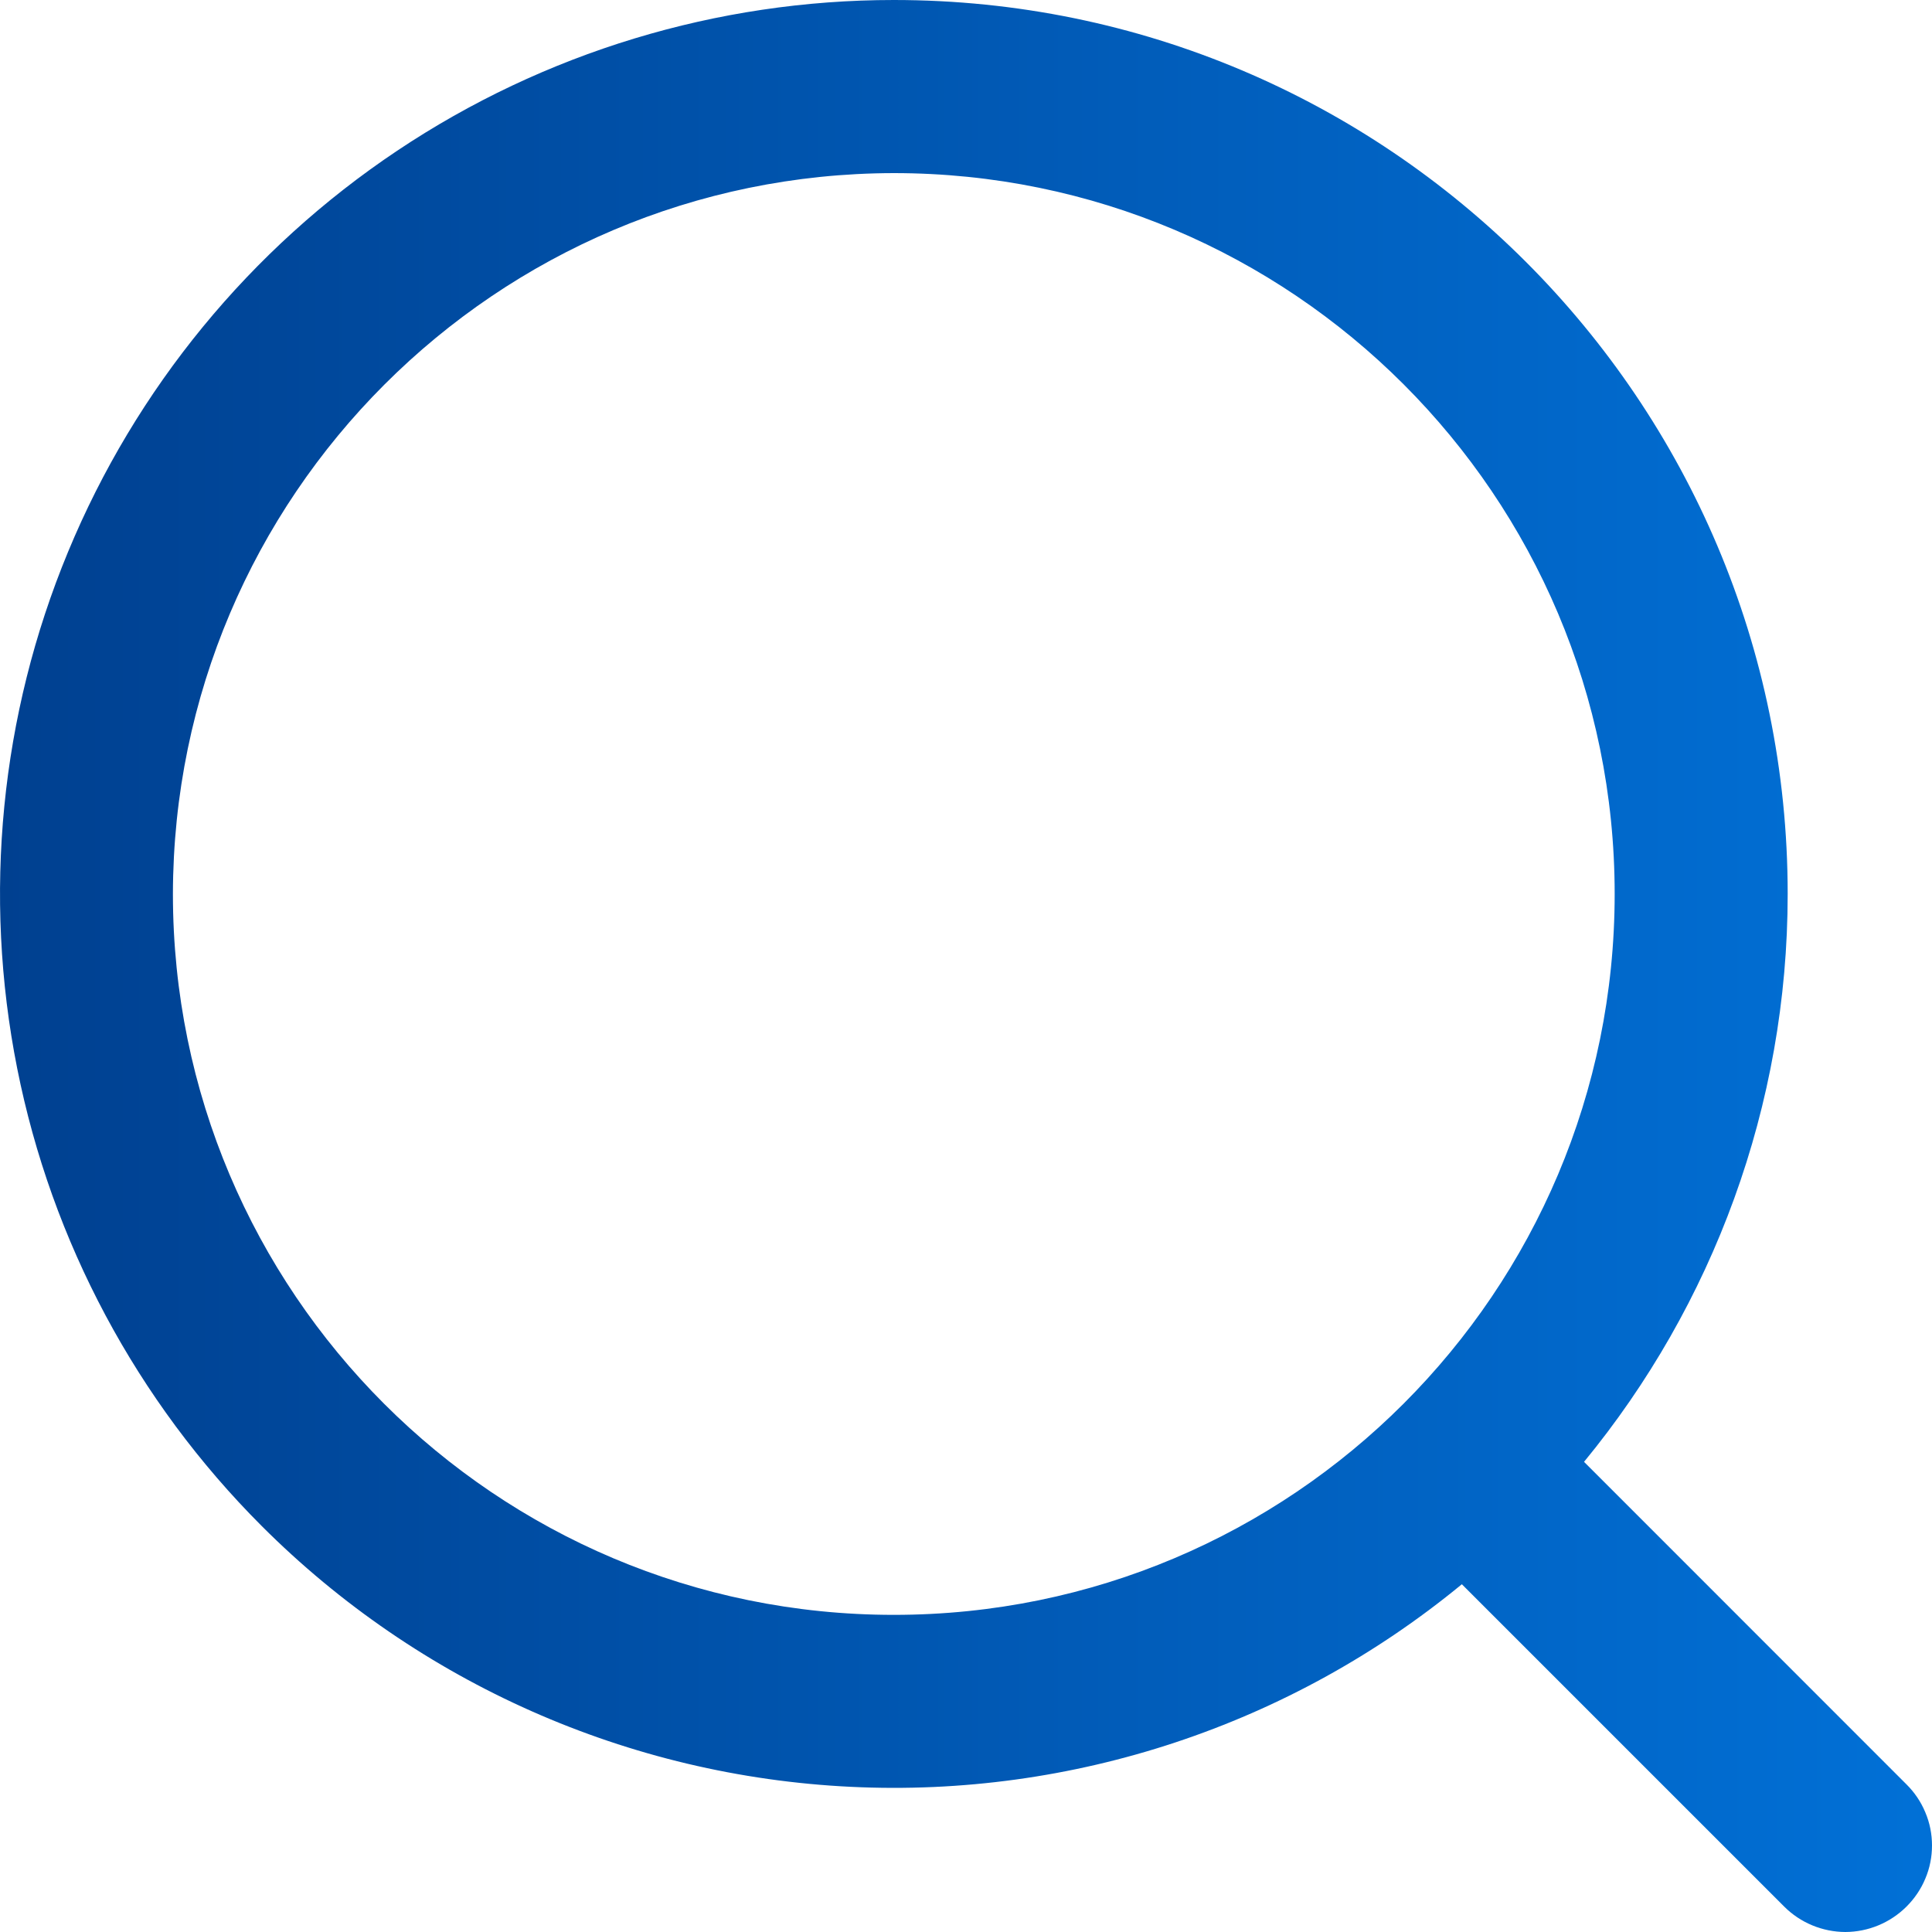 <svg width="20" height="20" viewBox="0 0 20 20" fill="none" xmlns="http://www.w3.org/2000/svg">
<path d="M16.398 15.133L19.736 18.472C19.819 18.554 19.886 18.653 19.931 18.762C19.977 18.87 20 18.987 20 19.104C20 19.222 19.977 19.339 19.931 19.447C19.886 19.556 19.819 19.654 19.736 19.737C19.567 19.905 19.34 19.999 19.103 20C18.866 19.999 18.638 19.905 18.47 19.737L15.133 16.4C13.358 17.861 11.102 18.609 8.805 18.497C6.509 18.386 4.336 17.424 2.71 15.798C1.416 14.504 0.535 12.855 0.178 11.06C-0.179 9.265 0.004 7.404 0.704 5.714C1.404 4.023 2.59 2.577 4.112 1.56C5.634 0.543 7.423 0 9.253 0C14.363 0 18.506 4.143 18.506 9.254C18.506 11.446 17.732 13.511 16.397 15.134L16.398 15.133ZM9.253 1.792C5.134 1.798 1.797 5.136 1.79 9.254C1.79 13.376 5.131 16.717 9.253 16.717C13.374 16.717 16.715 13.376 16.715 9.254C16.715 5.133 13.374 1.792 9.253 1.792V1.792Z" fill="url(#paint0_linear_659_590)"/>
<defs>
<linearGradient id="paint0_linear_659_590" x1="-1.95169e-07" y1="10.031" x2="20" y2="10.031" gradientUnits="userSpaceOnUse">
<stop stop-color="#004090"/>
<stop offset="0.992" stop-color="#0170D6"/>
</linearGradient>
</defs>
</svg>

